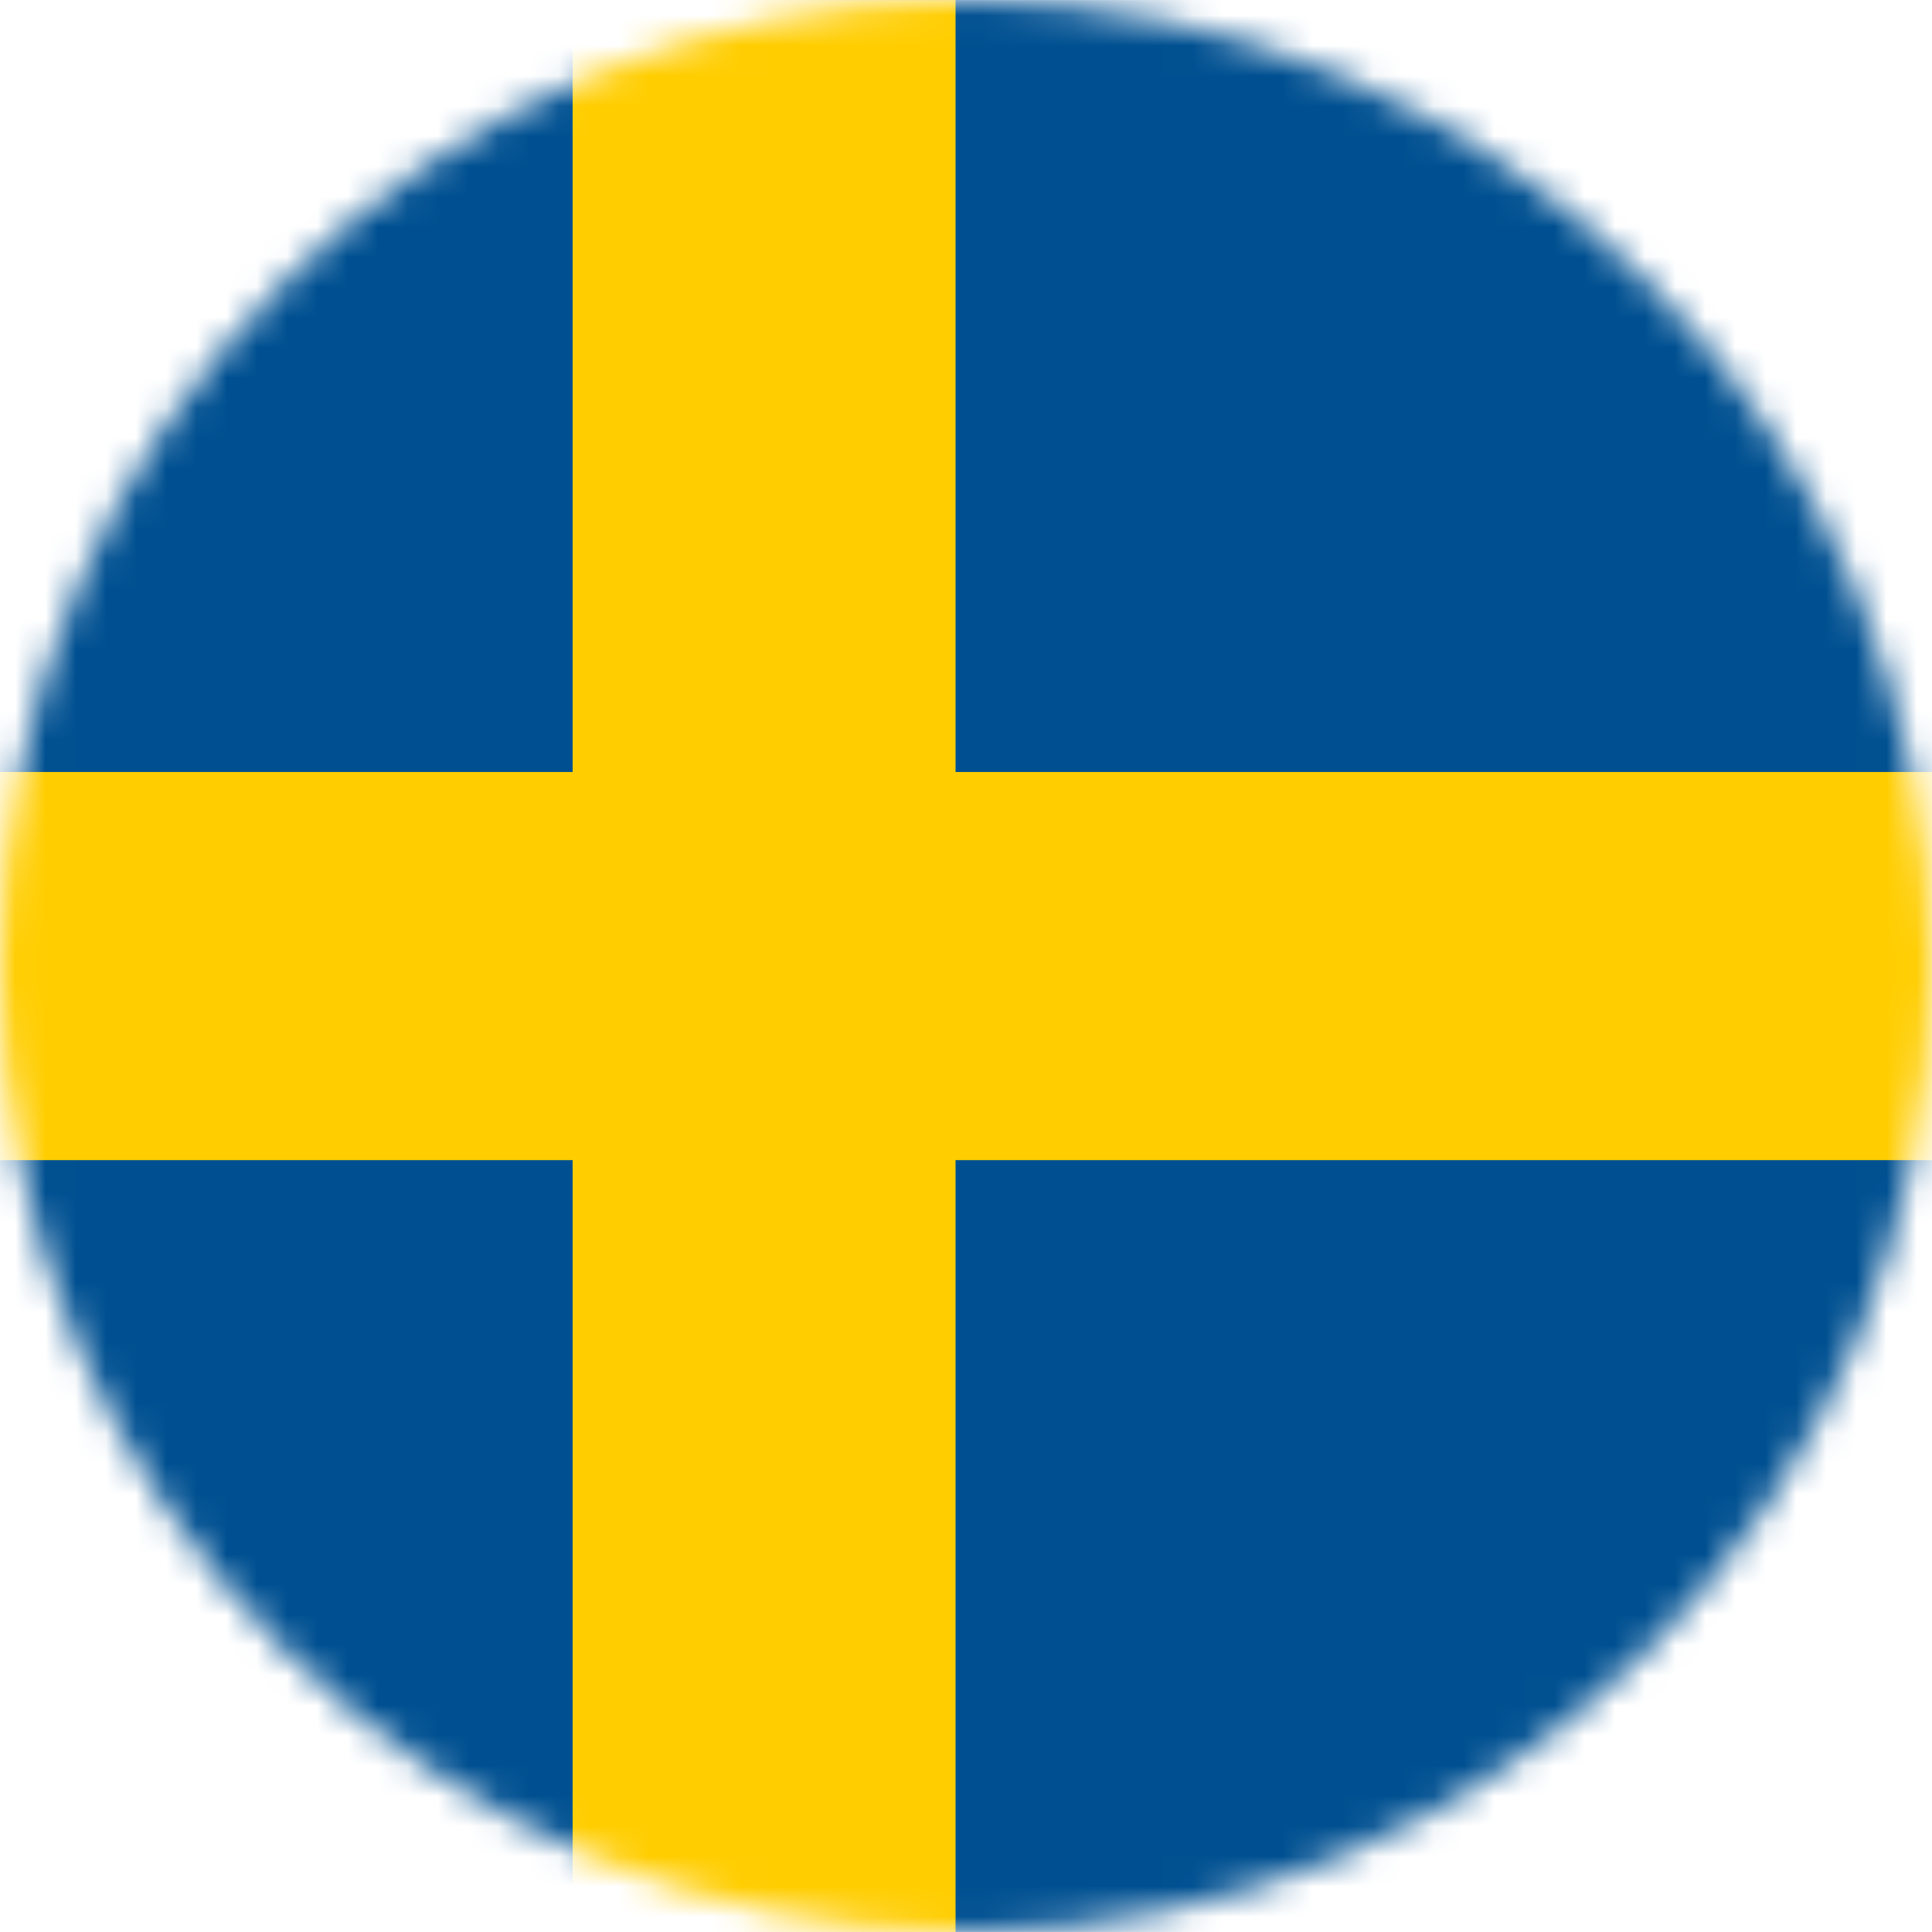 <svg width="64" height="64" viewBox="0 0 64 64" fill="none" xmlns="http://www.w3.org/2000/svg">
<mask id="mask0" mask-type="alpha" maskUnits="userSpaceOnUse" x="0" y="0" width="64" height="64">
<path fill-rule="evenodd" clip-rule="evenodd" d="M64 32.001C64 49.672 49.672 64 32 64C14.328 64 0 49.672 0 32.001C0 14.327 14.328 0 32 0C49.672 0 64 14.327 64 32.001Z" fill="white"/>
</mask>
<g mask="url(#mask0)">
<path fill-rule="evenodd" clip-rule="evenodd" d="M0 63.998H63.999V0.002H0V63.998Z" fill="#005091"/>
<path fill-rule="evenodd" clip-rule="evenodd" d="M82.88 25.573H31.654V0.002H18.969V25.573H-13.118V38.431H18.969V63.999H31.654V38.431H82.88V25.573Z" fill="#FFCD00"/>
</g>
</svg>
